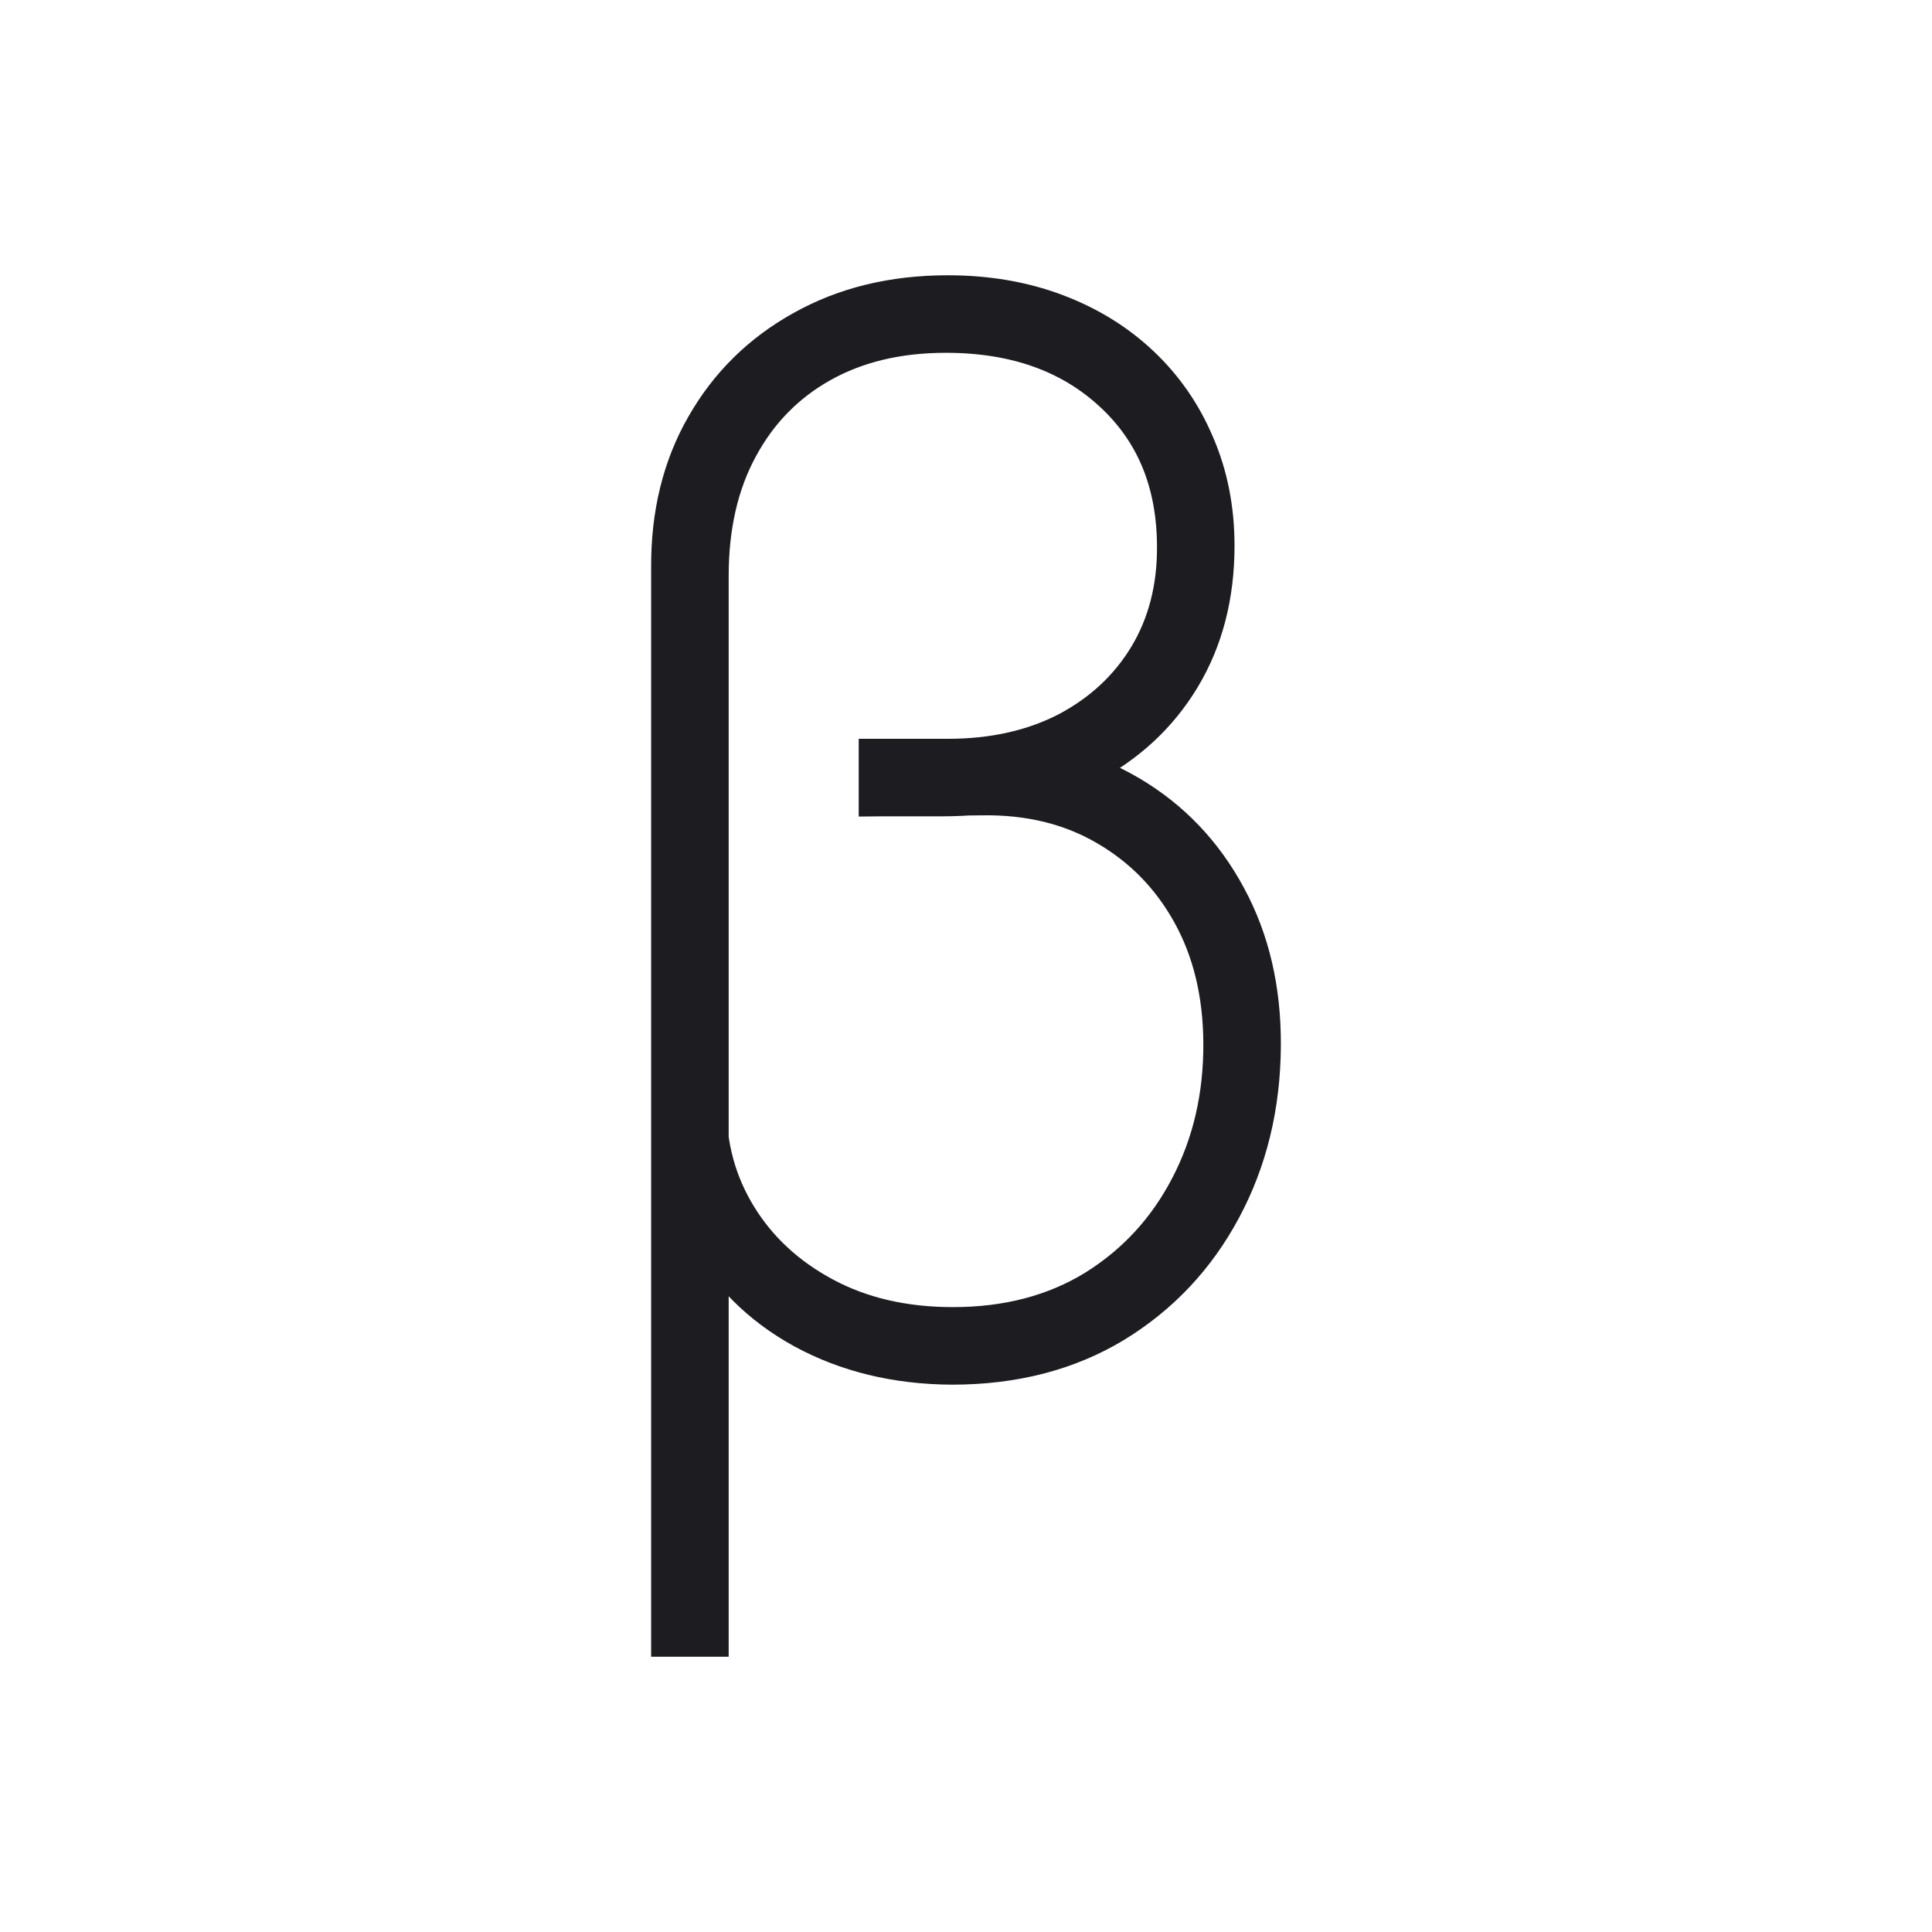<svg width="64" height="64" viewBox="0 0 64 64" fill="none" xmlns="http://www.w3.org/2000/svg">
<path d="M29.196 25.224H32.668C34.437 25.224 36 25.624 37.358 26.425C38.715 27.227 39.778 28.339 40.545 29.764C41.313 31.177 41.691 32.801 41.68 34.637C41.669 36.618 41.235 38.404 40.379 39.995C39.533 41.575 38.353 42.827 36.84 43.75C35.327 44.663 33.558 45.119 31.533 45.119C29.708 45.108 28.083 44.712 26.659 43.934C25.246 43.155 24.178 42.081 23.454 40.712L23.188 40.846L23.321 36.64C23.31 37.997 23.649 39.238 24.339 40.362C25.029 41.486 25.997 42.381 27.243 43.049C28.489 43.717 29.93 44.05 31.566 44.05C33.391 44.05 34.982 43.633 36.34 42.799C37.697 41.953 38.748 40.812 39.494 39.377C40.251 37.931 40.623 36.317 40.612 34.537C40.601 32.89 40.251 31.444 39.561 30.198C38.871 28.951 37.919 27.978 36.707 27.277C35.505 26.576 34.114 26.236 32.534 26.259L29.196 26.292V25.224ZM31.399 9.869C32.679 9.869 33.853 10.069 34.921 10.47C35.989 10.87 36.913 11.438 37.691 12.172C38.47 12.906 39.071 13.774 39.494 14.776C39.928 15.777 40.145 16.879 40.145 18.08C40.145 19.716 39.772 21.151 39.027 22.386C38.281 23.622 37.235 24.584 35.889 25.274C34.554 25.953 32.99 26.292 31.199 26.292H29.196V25.224H31.399C32.923 25.224 34.264 24.923 35.422 24.323C36.579 23.71 37.48 22.87 38.125 21.802C38.771 20.723 39.088 19.482 39.077 18.08C39.066 15.933 38.348 14.208 36.924 12.906C35.499 11.593 33.636 10.937 31.332 10.937C29.73 10.937 28.334 11.271 27.143 11.938C25.953 12.606 25.029 13.552 24.372 14.776C23.716 15.988 23.388 17.424 23.388 19.082V54.131H22.32V18.815C22.308 17.057 22.687 15.51 23.454 14.175C24.222 12.828 25.291 11.777 26.659 11.02C28.028 10.252 29.608 9.869 31.399 9.869Z" fill="#1C1C21" stroke="#1C1C21" stroke-width="1.5"/>
</svg>
